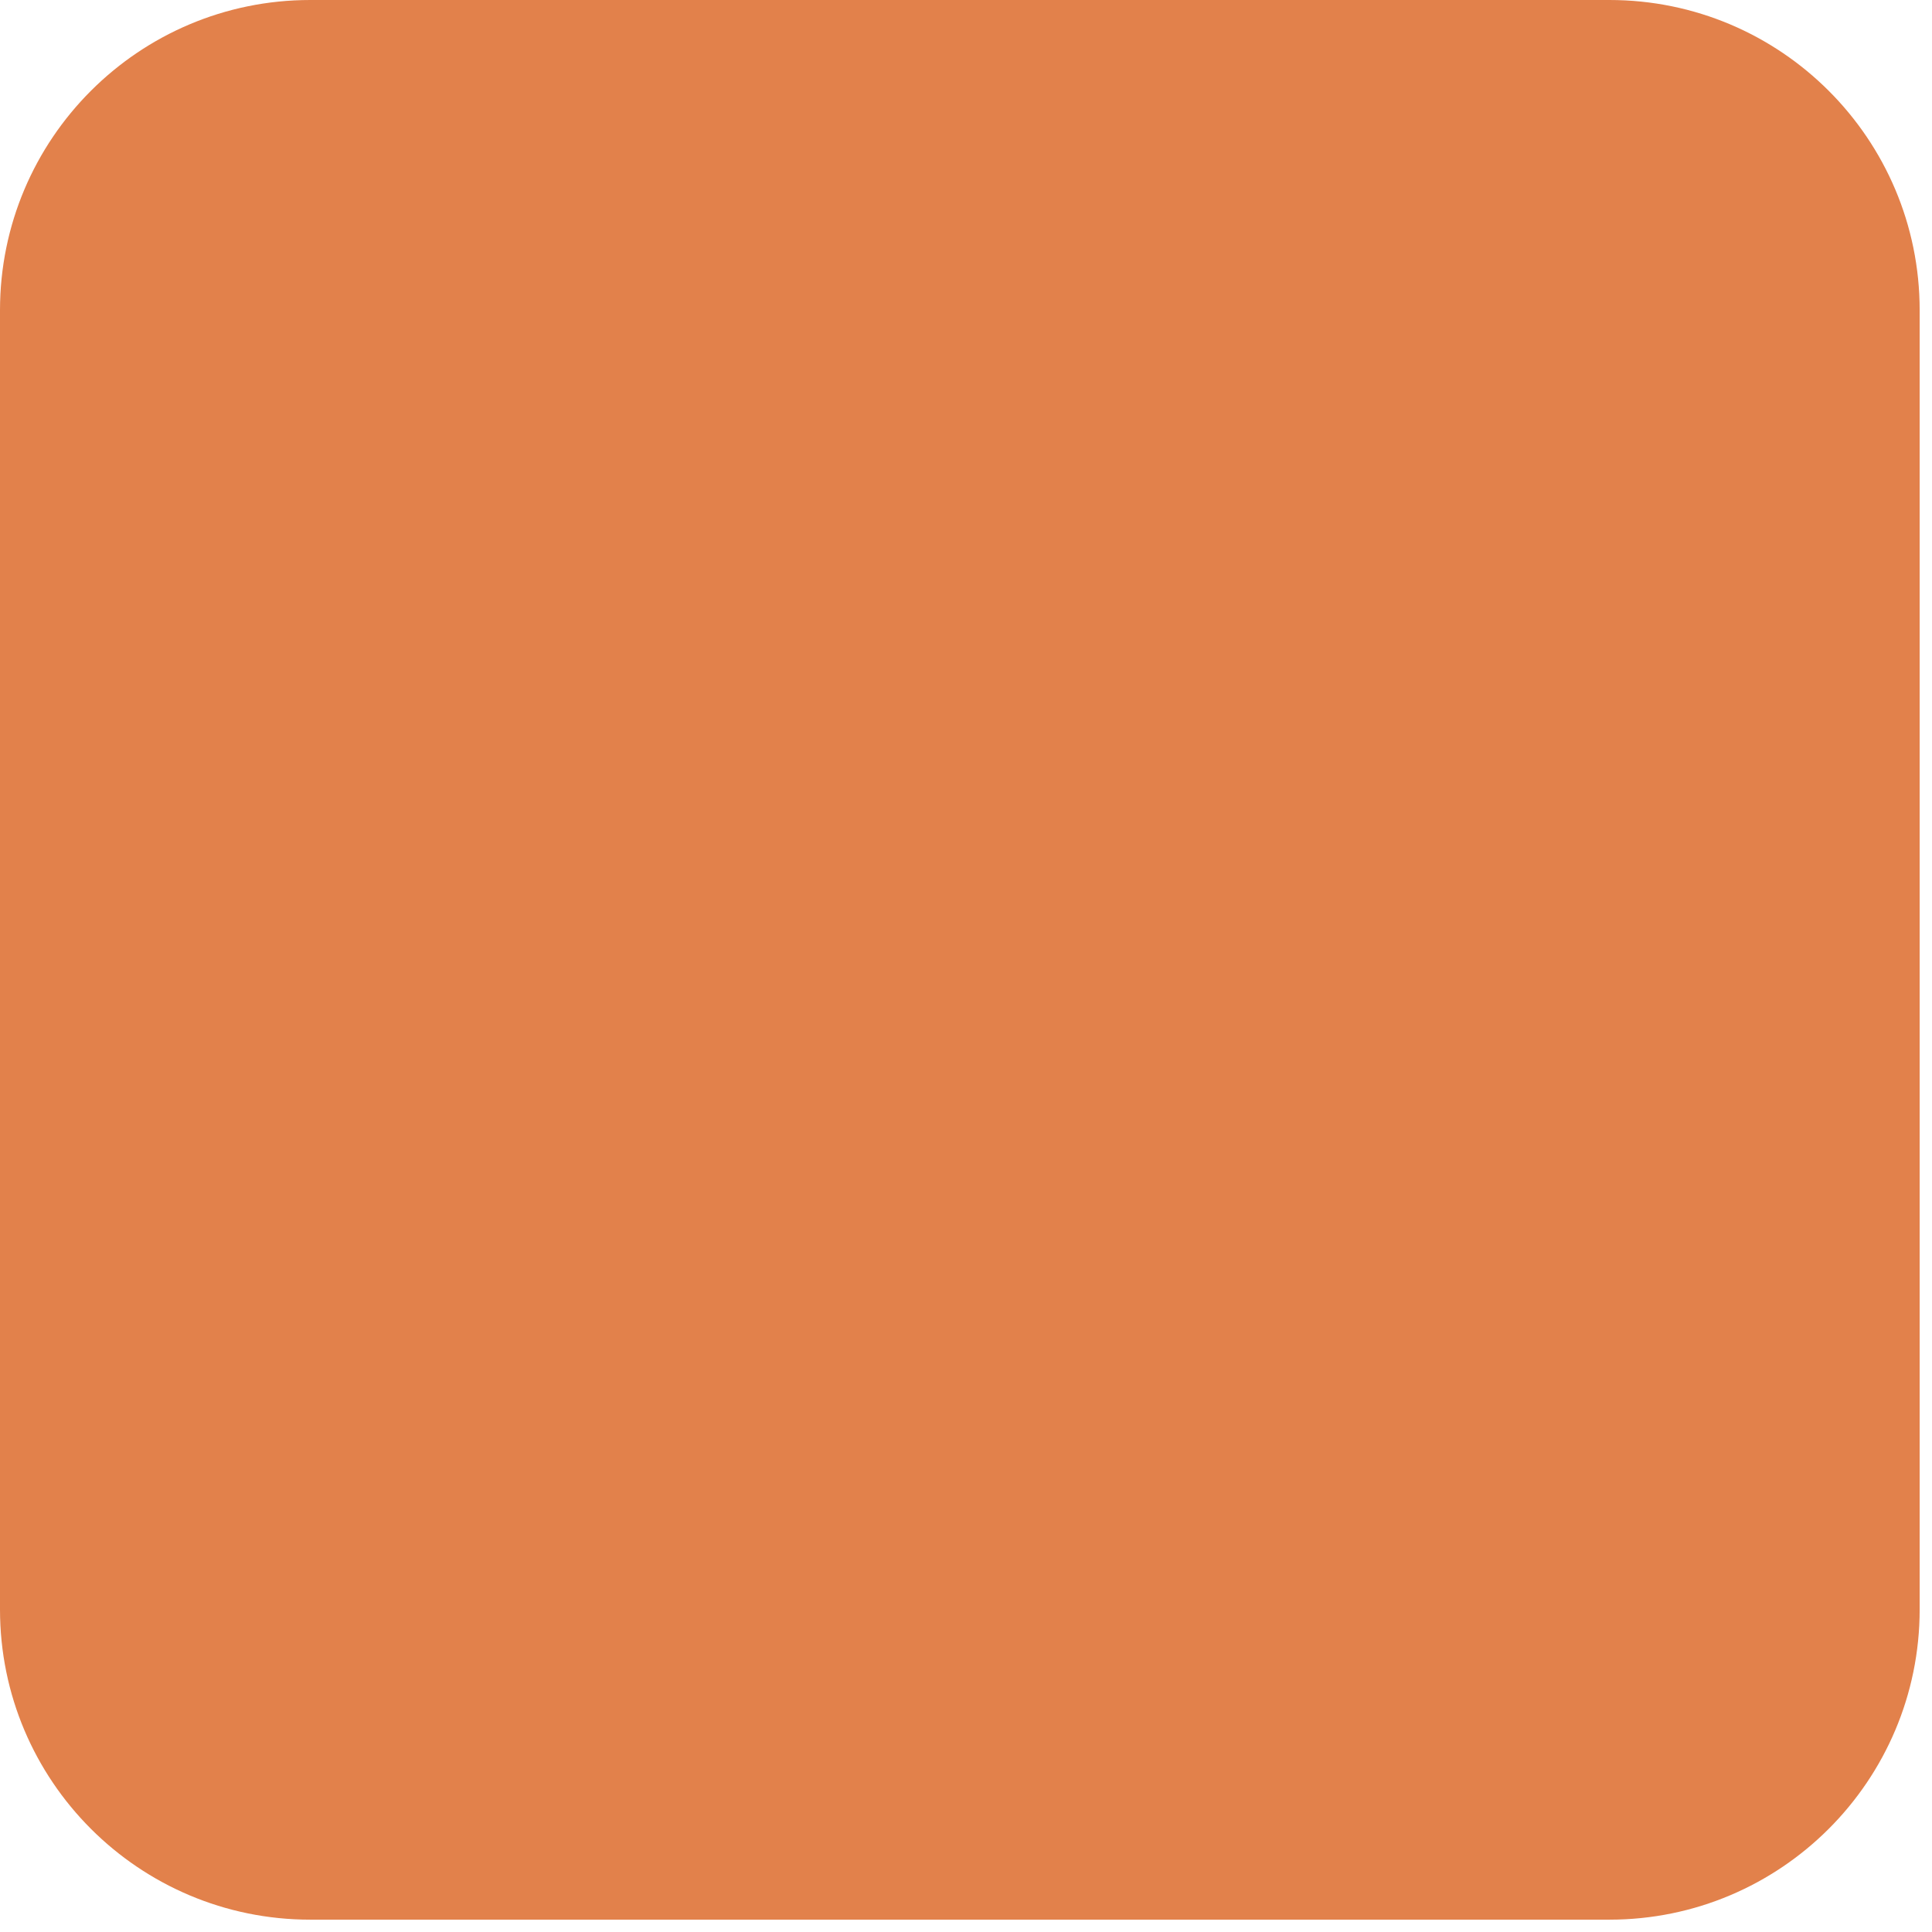 <?xml version="1.0" encoding="utf-8"?>
<svg xmlns="http://www.w3.org/2000/svg" fill="none" height="100%" overflow="visible" preserveAspectRatio="none" style="display: block;" viewBox="0 0 65 65" width="100%">
<path d="M0 10.438C0 4.673 4.673 0 10.438 0H54.147C59.911 0 64.585 4.673 64.585 10.438V54.147C64.585 59.911 59.911 64.585 54.147 64.585H10.438C4.673 64.585 0 59.911 0 54.147V10.438Z" fill="#E2814B" id="Rectangle"/>
</svg>
